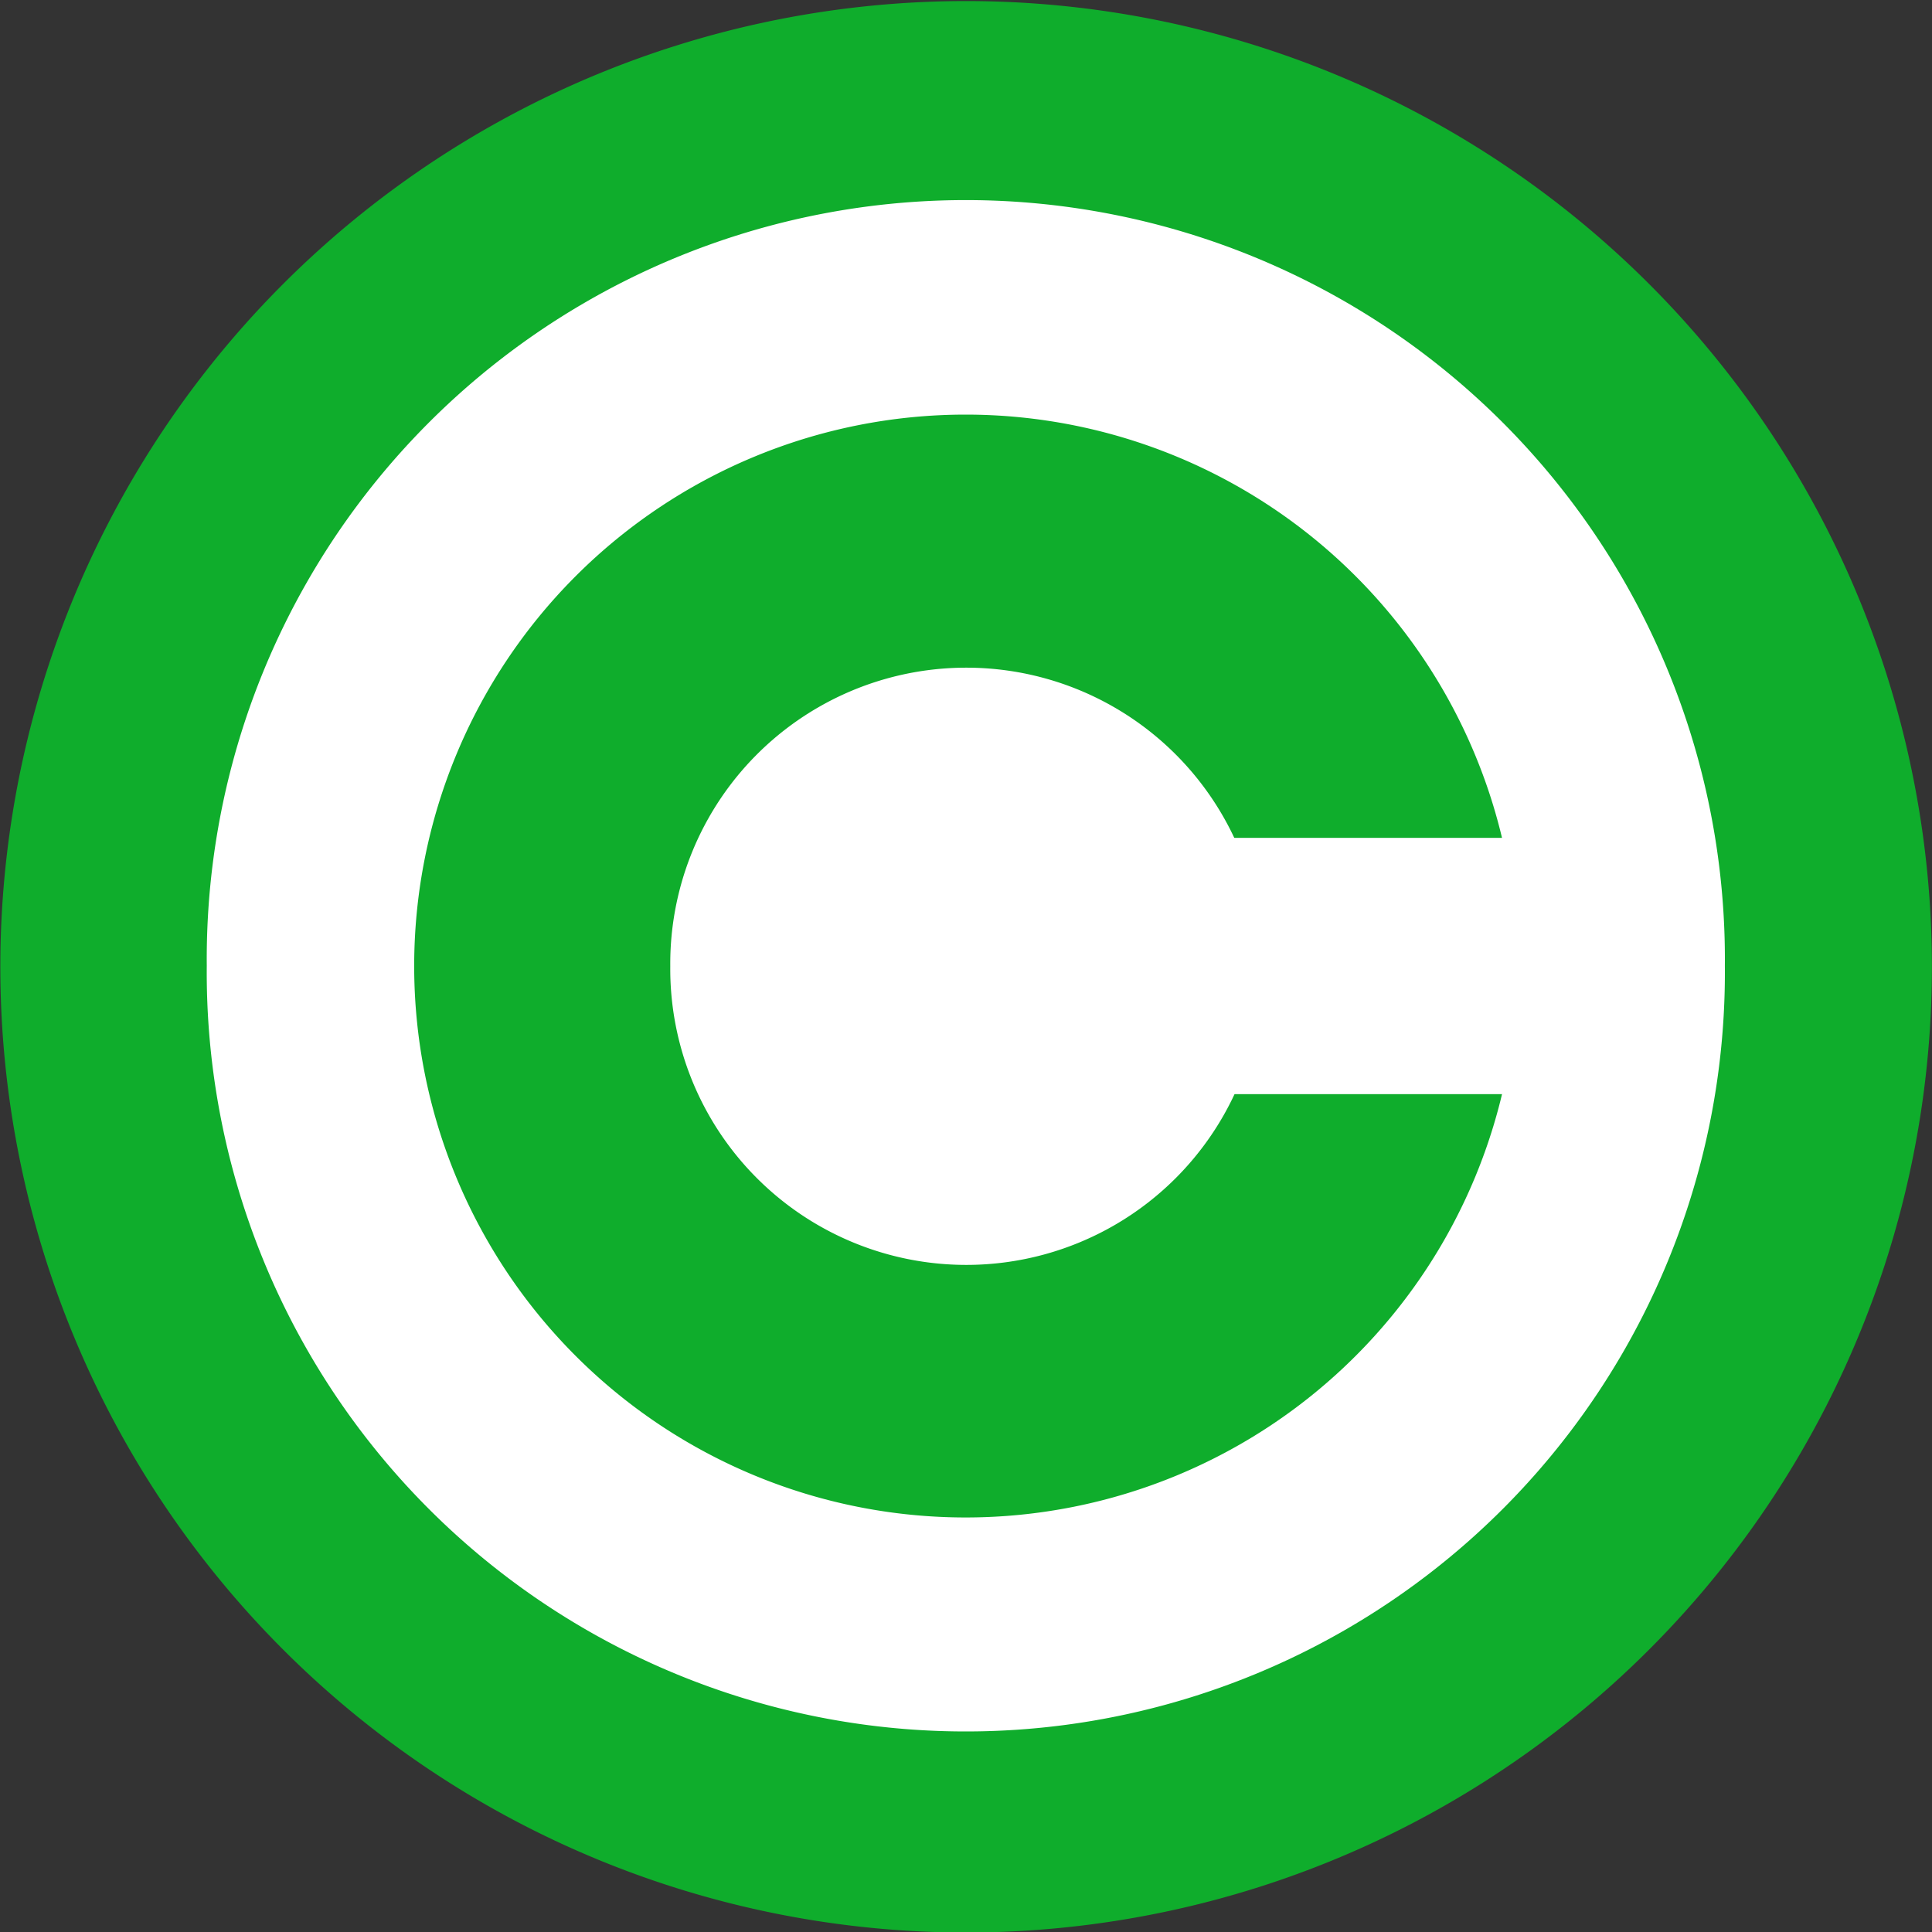 <?xml version="1.0" encoding="UTF-8" standalone="no"?>
<!-- Created with Inkscape (http://www.inkscape.org/) -->
<svg
   xmlns:svg="http://www.w3.org/2000/svg"
   xmlns="http://www.w3.org/2000/svg"
   xmlns:xlink="http://www.w3.org/1999/xlink"
   version="1.0"
   width="196"
   height="196"
   id="svg2">
  <rect width="100%" height="100%" fill="#333333" stroke="none"/>
  <defs
     id="defs4" />
  <g
     id="layer1">
    <g
       id="g8345">
      <path
         d="M 34.286 -215.714 A 78.571 77.143 0 1 1  -122.857,-215.714 A 78.571 77.143 0 1 1  34.286 -215.714 z"
         transform="matrix(1.247,0,0,1.27,153.236,372.037)"
         style="fill:#0fad2c;fill-opacity:1;fill-rule:evenodd;stroke:none;stroke-opacity:1"
         id="path1307" />
      <path
         d="M -29.468 79.523 A 12.716 13.321 0 1 1  -54.899,79.523 A 12.716 13.321 0 1 1  -29.468 79.523 z"
         transform="matrix(6.056,0,0,5.78,353.445,-361.666)"
         style="fill:#ffffff;fill-opacity:1;fill-rule:evenodd;stroke:none;stroke-opacity:1"
         id="path2182" />
      <use
         transform="matrix(0.571,0,0,0.571,42,42)"
         id="use3938"
         x="0"
         y="0"
         width="220"
         height="220"
         xlink:href="#path1307" />
      <use
         transform="matrix(0.39,0,0,0.39,59.818,59.818)"
         id="use3940"
         x="0"
         y="0"
         width="220"
         height="220"
         xlink:href="#path2182" />
      <rect
         width="51.716"
         height="26"
         x="111.842"
         y="85"
         style="fill:#ffffff;fill-opacity:1;fill-rule:evenodd;stroke:none;stroke-opacity:1"
         id="rect3942" />
    </g>
  </g>
</svg>

